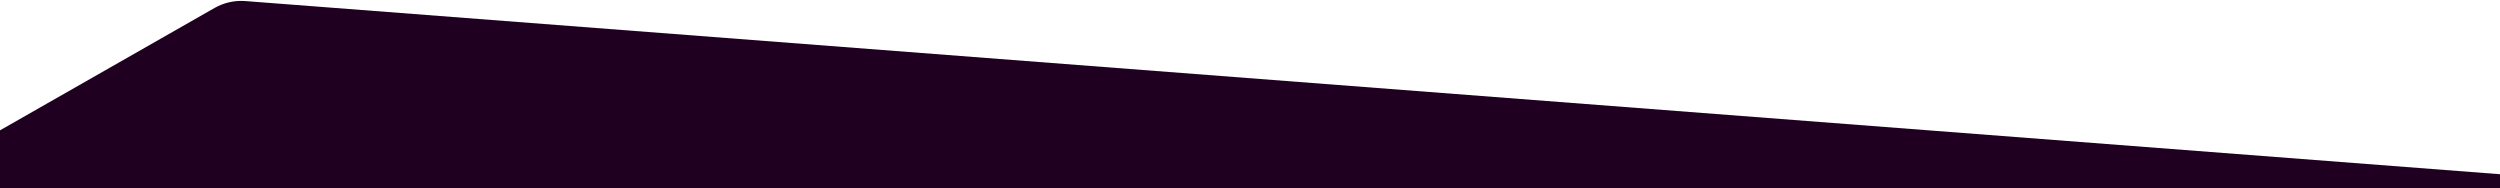 <?xml version="1.0" encoding="utf-8"?>
<!-- Generator: Adobe Illustrator 26.0.0, SVG Export Plug-In . SVG Version: 6.00 Build 0)  -->
<svg version="1.1" id="Layer_1" xmlns="http://www.w3.org/2000/svg" xmlns:xlink="http://www.w3.org/1999/xlink" x="0px" y="0px"
	 width="1920px" height="144.5px" viewBox="0 0 1920 144.5" enable-background="new 0 0 1920 144.5" xml:space="preserve">
<path fill="#200020" d="M188.2,0.8l1731.8,133v10.7H0v-44.4l164.8-94C171.9,2.1,180,0.2,188.2,0.8z"/>
</svg>
